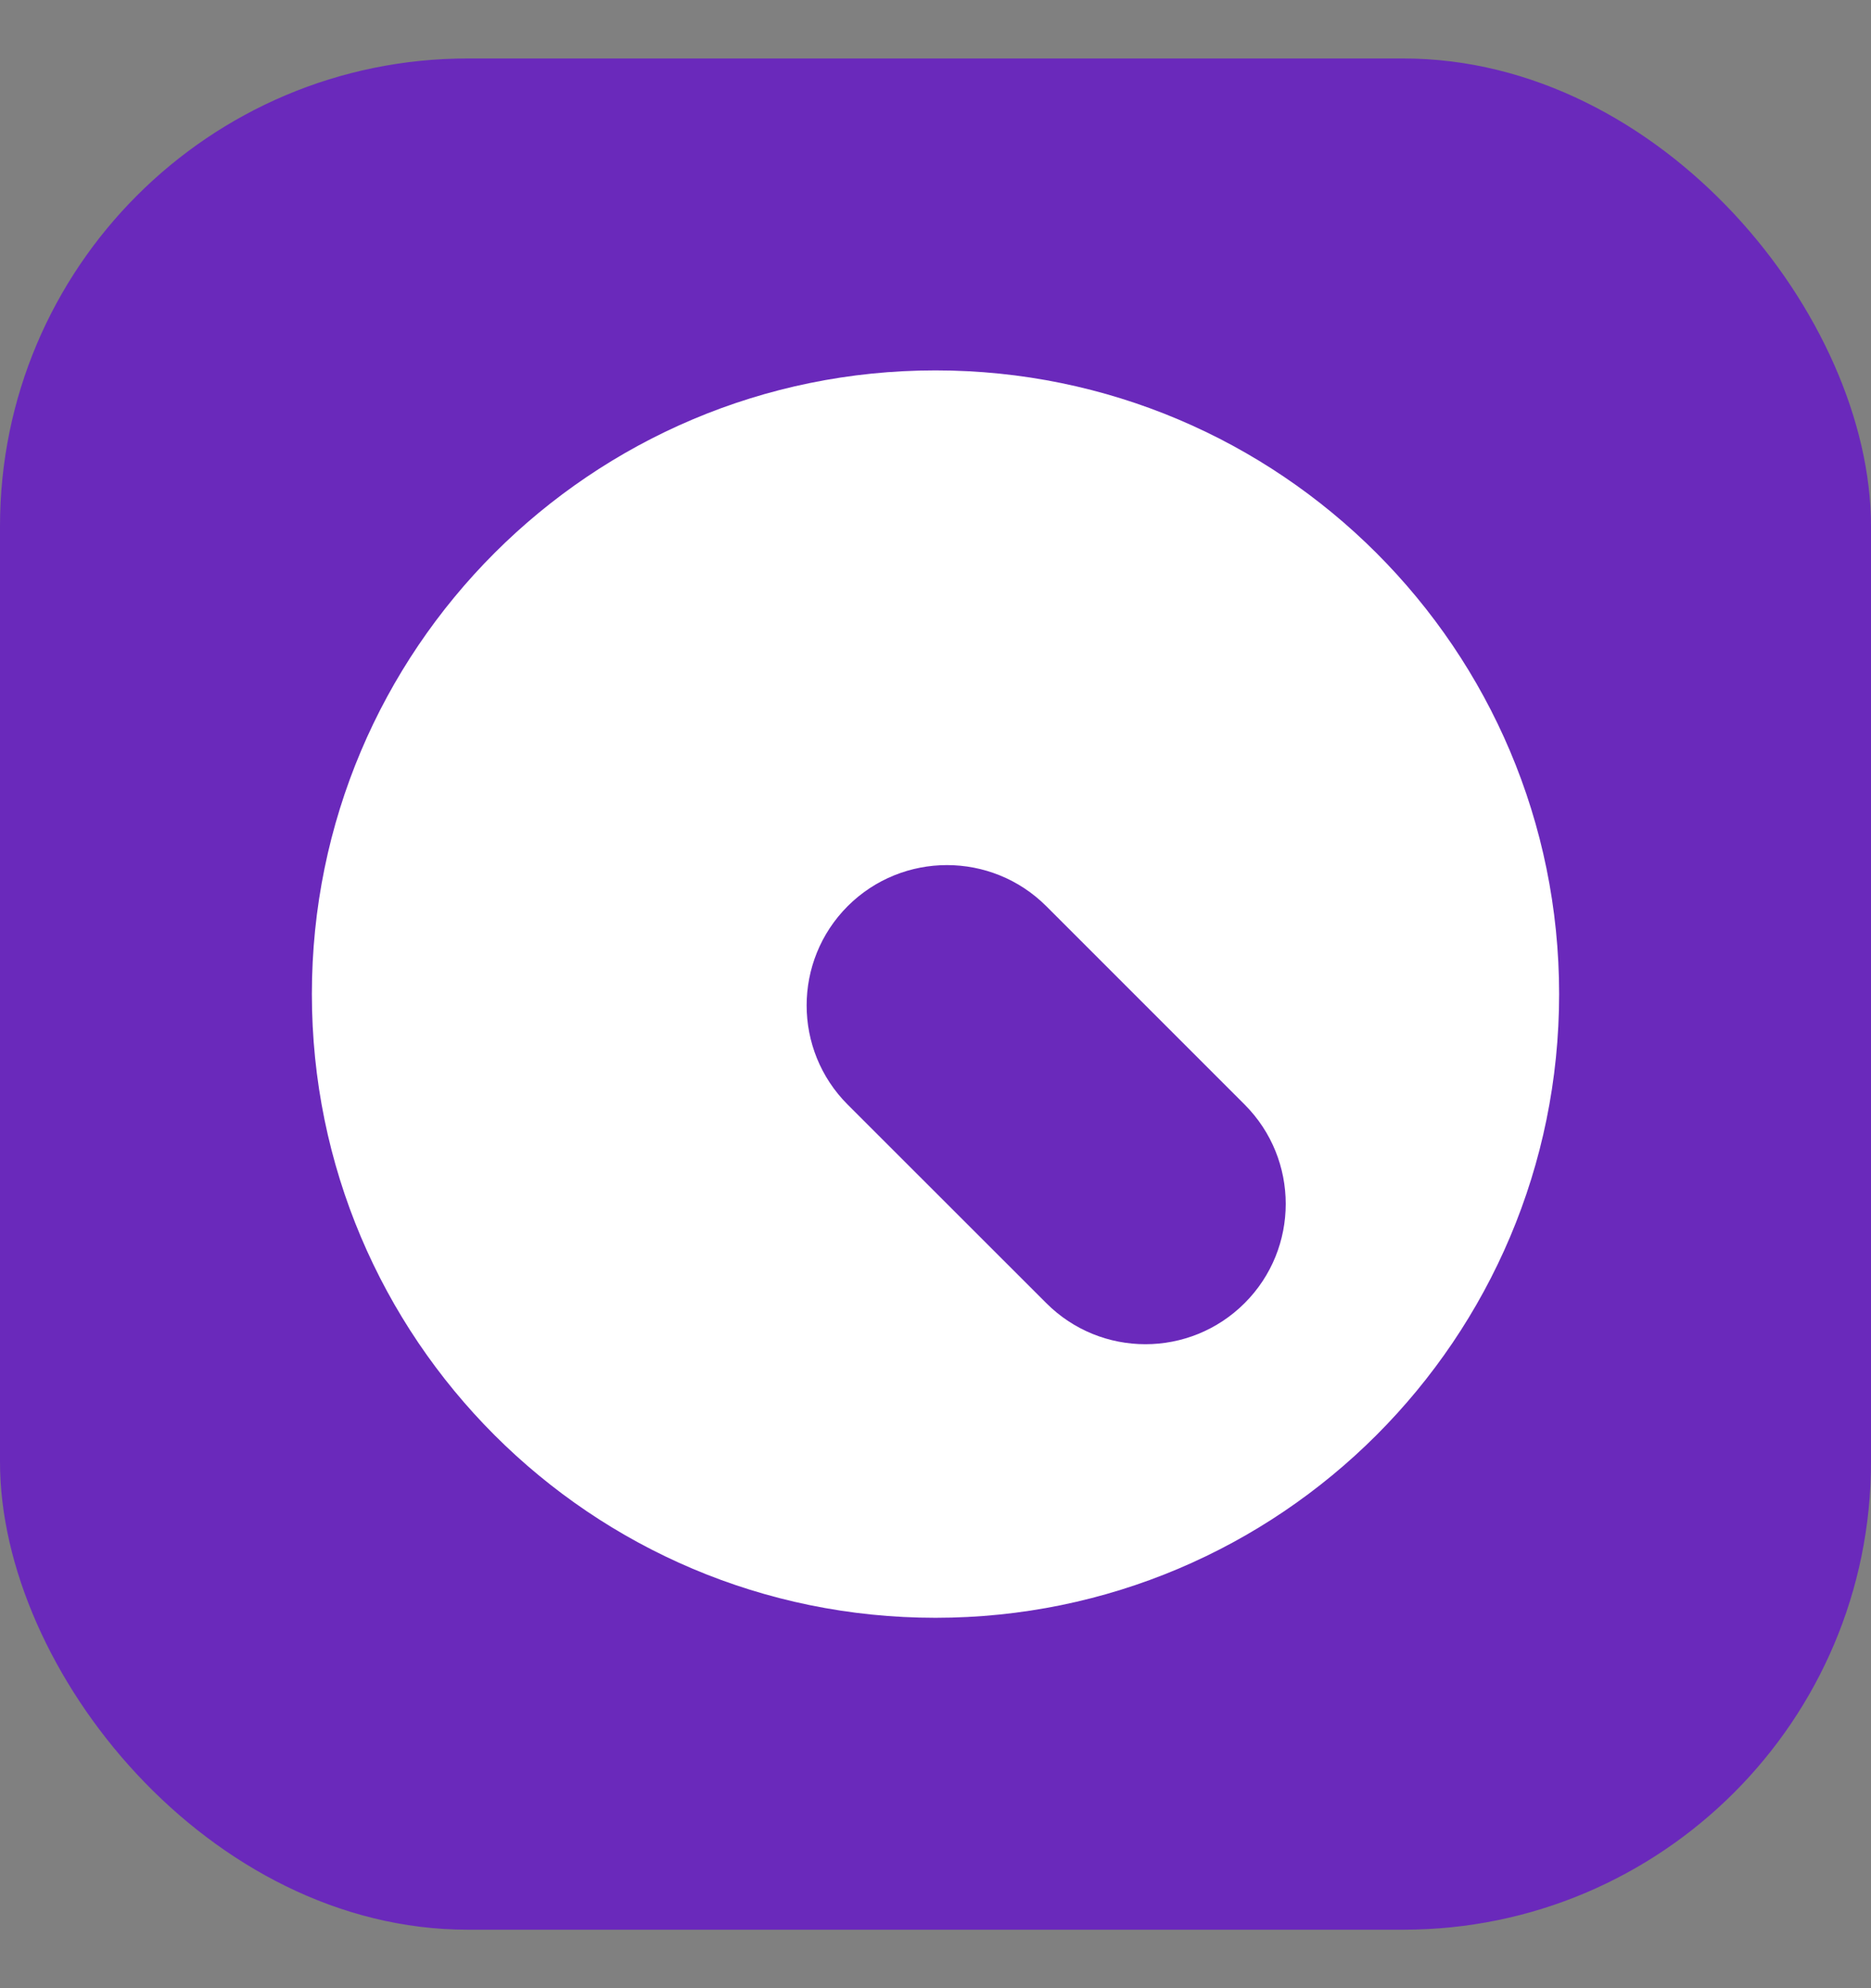 <svg width="16" height="17" viewBox="0 0 16 17" fill="none" xmlns="http://www.w3.org/2000/svg">
<rect x="0" y="0" width="16" height="17" fill="#808080" stroke="none"/>
<rect y="0.5" width="16" height="16" rx="4" fill="#6A29BB"/>
<path fill-rule="evenodd" clip-rule="evenodd" d="M8 13.833C10.945 13.833 13.333 11.445 13.333 8.5C13.333 5.554 10.945 3.167 8 3.167C5.054 3.167 2.667 5.554 2.667 8.5C2.667 11.445 5.054 13.833 8 13.833ZM7.249 7.748C6.781 8.217 6.781 8.977 7.249 9.445L8.947 11.142C9.415 11.611 10.175 11.611 10.644 11.142C11.112 10.674 11.112 9.914 10.644 9.445L8.947 7.748C8.478 7.28 7.718 7.28 7.249 7.748Z" fill="white"/>
</svg>
